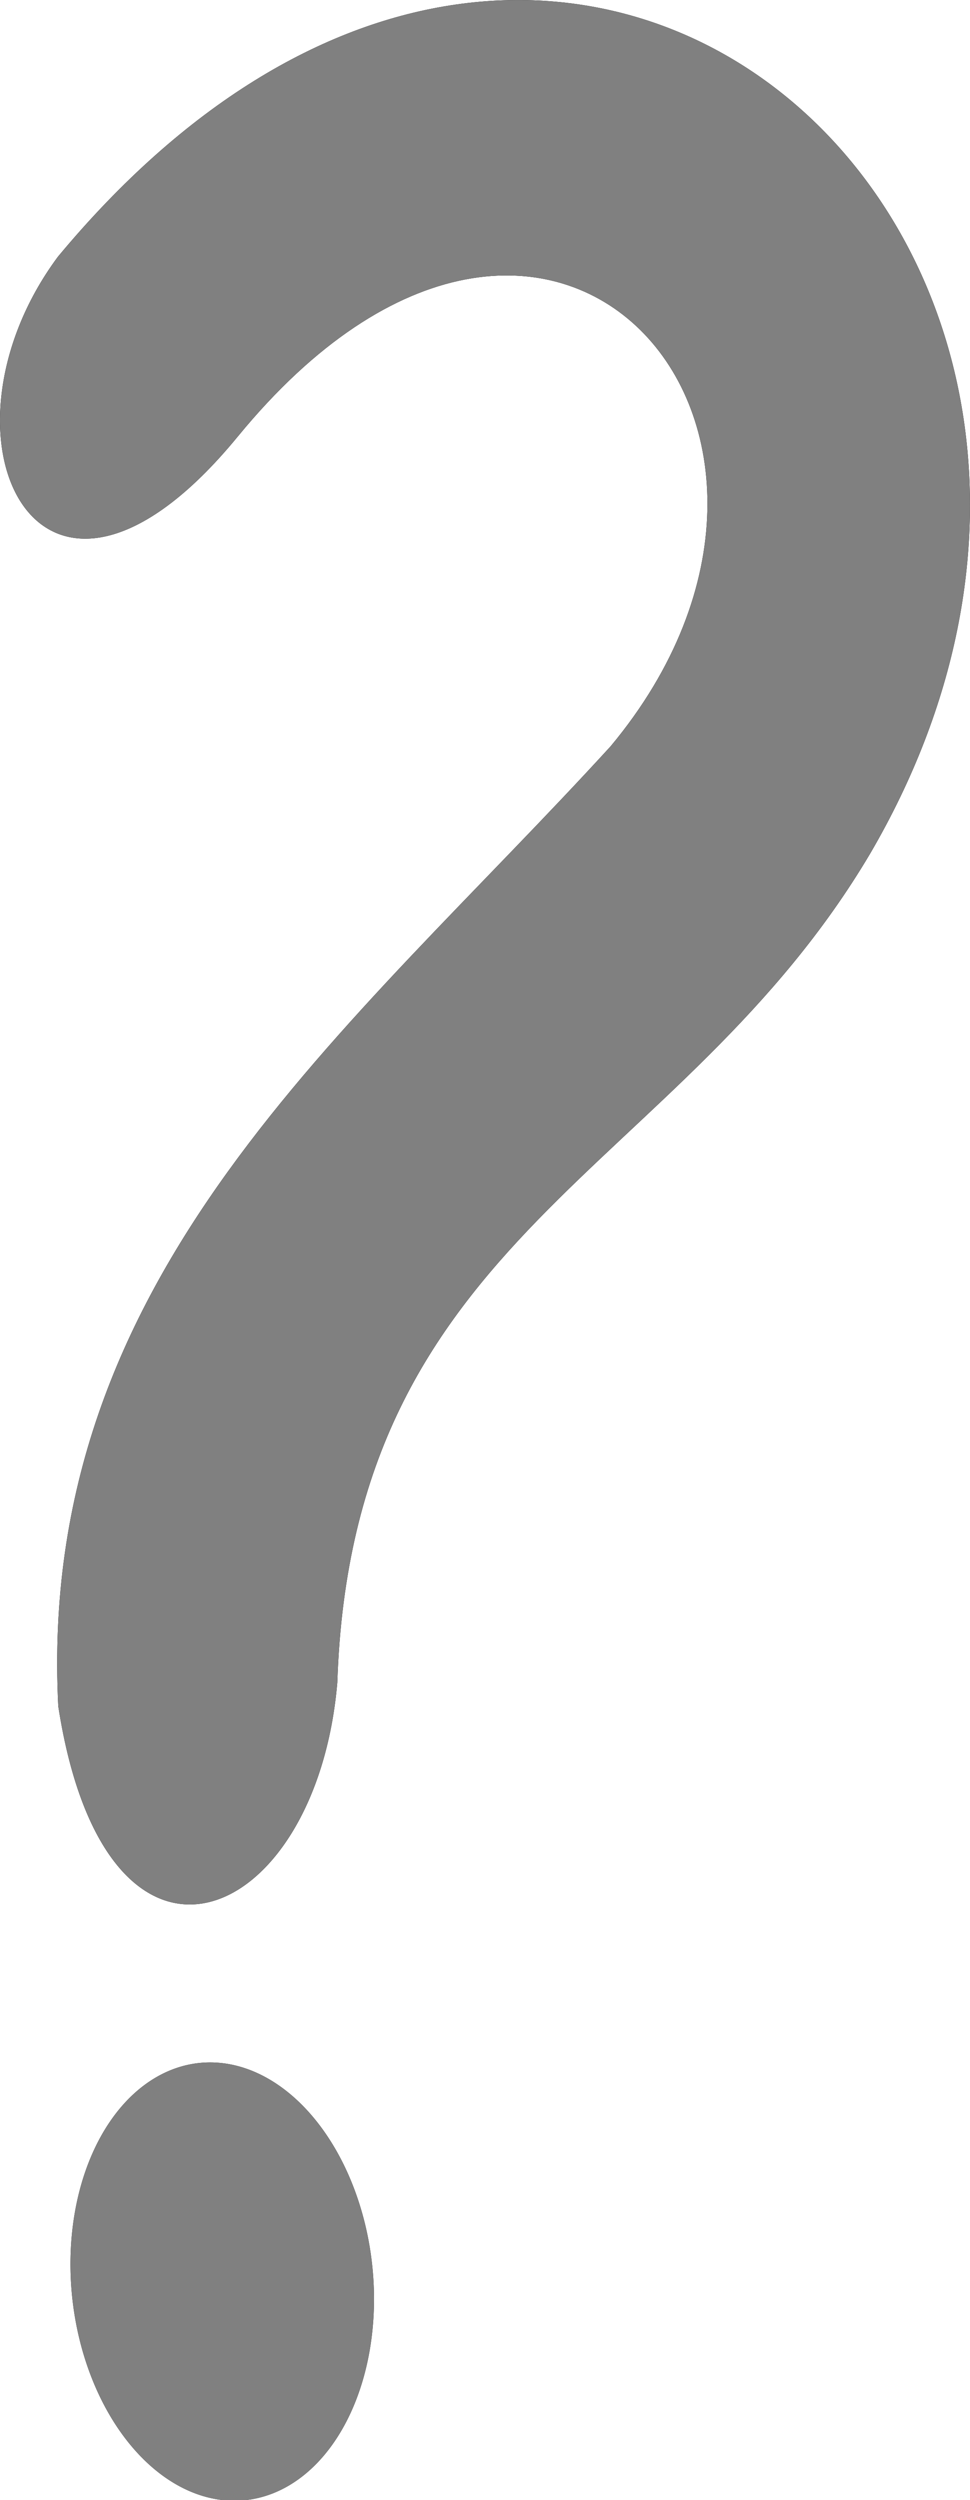 <?xml version="1.0" encoding="UTF-8" standalone="no"?>
<!-- Created with Inkscape (http://www.inkscape.org/) -->
<svg
    xmlns:inkscape="http://www.inkscape.org/namespaces/inkscape"
    xmlns:rdf="http://www.w3.org/1999/02/22-rdf-syntax-ns#"
    xmlns="http://www.w3.org/2000/svg"
    xmlns:cc="http://creativecommons.org/ns#"
    xmlns:dc="http://purl.org/dc/elements/1.1/"
    xmlns:sodipodi="http://sodipodi.sourceforge.net/DTD/sodipodi-0.dtd"
    xmlns:svg="http://www.w3.org/2000/svg"
    xmlns:ns1="http://sozi.baierouge.fr"
    xmlns:xlink="http://www.w3.org/1999/xlink"
    id="svg2"
    sodipodi:docname="interrogation_point.svg"
    viewBox="0 0 215.36 554.79"
    version="1.1"
    inkscape:version="0.47 r22583"
  >
  <defs
      id="defs4"
    >
    <filter
        id="filter3679"
        inkscape:menu="Blurs"
        height="1"
        width="1"
        color-interpolation-filters="sRGB"
        y="0"
        x="0"
        inkscape:menu-tooltip="Edges are partly feathered out"
        inkscape:label="Apparition"
      >
      <feMorphology
          id="feMorphology3681"
          result="result0"
          radius="4"
          in="SourceGraphic"
      />
      <feGaussianBlur
          id="feGaussianBlur3683"
          result="result91"
          stdDeviation="8"
          in="result0"
      />
      <feComposite
          id="feComposite3685"
          operator="in"
          result="fbSourceGraphic"
          in2="result91"
          in="SourceGraphic"
      />
      <feColorMatrix
          id="feColorMatrix3701"
          values="0 0 0 -1 0 0 0 0 -1 0 0 0 0 -1 0 0 0 0 1 0"
          result="fbSourceGraphicAlpha"
          in="fbSourceGraphic"
      />
      <feMorphology
          id="feMorphology3703"
          result="result0"
          radius="4"
          in="fbSourceGraphic"
      />
      <feGaussianBlur
          id="feGaussianBlur3705"
          result="result91"
          stdDeviation="8"
          in="result0"
      />
      <feComposite
          id="feComposite3707"
          operator="in"
          result="fbSourceGraphic"
          in2="result91"
          in="fbSourceGraphic"
      />
      <feColorMatrix
          id="feColorMatrix3717"
          values="0 0 0 -1 0 0 0 0 -1 0 0 0 0 -1 0 0 0 0 1 0"
          result="fbSourceGraphicAlpha"
          in="fbSourceGraphic"
      />
      <feMorphology
          id="feMorphology3719"
          result="result0"
          radius="4"
          in="fbSourceGraphic"
      />
      <feGaussianBlur
          id="feGaussianBlur3721"
          result="result91"
          stdDeviation="8"
          in="result0"
      />
      <feComposite
          id="feComposite3723"
          operator="in"
          in2="result91"
          in="fbSourceGraphic"
      />
    </filter
    >
    <filter
        id="filter3687"
        inkscape:menu="Blurs"
        height="1"
        width="1"
        color-interpolation-filters="sRGB"
        y="0"
        x="0"
        inkscape:menu-tooltip="Edges are partly feathered out"
        inkscape:label="Apparition"
      >
      <feMorphology
          id="feMorphology3689"
          result="result0"
          radius="4"
          in="SourceGraphic"
      />
      <feGaussianBlur
          id="feGaussianBlur3691"
          result="result91"
          stdDeviation="8"
          in="result0"
      />
      <feComposite
          id="feComposite3693"
          operator="in"
          result="fbSourceGraphic"
          in2="result91"
          in="SourceGraphic"
      />
      <feColorMatrix
          id="feColorMatrix3709"
          values="0 0 0 -1 0 0 0 0 -1 0 0 0 0 -1 0 0 0 0 1 0"
          result="fbSourceGraphicAlpha"
          in="fbSourceGraphic"
      />
      <feMorphology
          id="feMorphology3711"
          result="result0"
          radius="4"
          in="fbSourceGraphic"
      />
      <feGaussianBlur
          id="feGaussianBlur3713"
          result="result91"
          stdDeviation="8"
          in="result0"
      />
      <feComposite
          id="feComposite3715"
          operator="in"
          result="fbSourceGraphic"
          in2="result91"
          in="fbSourceGraphic"
      />
      <feColorMatrix
          id="feColorMatrix3725"
          values="0 0 0 -1 0 0 0 0 -1 0 0 0 0 -1 0 0 0 0 1 0"
          result="fbSourceGraphicAlpha"
          in="fbSourceGraphic"
      />
      <feMorphology
          id="feMorphology3727"
          result="result0"
          radius="4"
          in="fbSourceGraphic"
      />
      <feGaussianBlur
          id="feGaussianBlur3729"
          result="result91"
          stdDeviation="8"
          in="result0"
      />
      <feComposite
          id="feComposite3731"
          operator="in"
          in2="result91"
          in="fbSourceGraphic"
      />
    </filter
    >
  </defs
  >
  <sodipodi:namedview
      id="base"
      bordercolor="#666666"
      inkscape:pageshadow="2"
      inkscape:window-y="0"
      pagecolor="#ffffff"
      inkscape:window-height="994"
      inkscape:window-maximized="1"
      inkscape:zoom="1.0875551"
      inkscape:window-x="0"
      showgrid="false"
      borderopacity="1.0"
      inkscape:current-layer="g3695"
      inkscape:cx="43.739479"
      inkscape:cy="183.81262"
      inkscape:window-width="1216"
      inkscape:pageopacity="0.0"
      inkscape:document-units="px"
  />
  <g
      id="g3695"
      inkscape:label="interrogation"
      inkscape:groupmode="layer"
      transform="translate(-279.6 -239.96)"
    >
    <g
        id="g3737"
      >
      <path
          id="path2912"
          sodipodi:nodetypes="ccccccs"
          style="fill:#000000"
          d="m332.4 336.82c-44.091 53.753-69.772 0.282-39.938-39.902 113.67-136.67 258.47-1.286 180.32 132.48-42.306 71.363-114.99 84.036-118.29 183.93-4.652 54.384-51.322 73.96-61.956 5.26-4.88-96.07 64.39-149.29 122.63-213.02 58.41-70.07-13.31-153.42-82.76-68.75z"
      />
      <path
          id="path3663"
          sodipodi:rx="35.434818"
          sodipodi:ry="42.586803"
          style="opacity:.821;fill:#000000"
          sodipodi:type="arc"
          d="m300.67 782.1a35.435 42.587 0 1 1 0.718 0.583"
          sodipodi:open="true"
          transform="matrix(.94 -.099 .12 1.139 -62.324 -72.931)"
          sodipodi:cy="747.1026"
          sodipodi:cx="320.86392"
          sodipodi:end="8.4358451"
          sodipodi:start="2.1771119"
      />
      <path
          id="path3667"
          sodipodi:nodetypes="ccccccs"
          style="filter:url(#filter3679);fill:#808080"
          d="m332.4 336.82c-44.091 53.753-69.772 0.282-39.938-39.902 113.67-136.67 258.47-1.286 180.32 132.48-42.306 71.363-114.99 84.036-118.29 183.93-4.652 54.384-51.322 73.96-61.956 5.26-4.88-96.07 64.39-149.29 122.63-213.02 58.41-70.07-13.31-153.42-82.76-68.75z"
      />
      <path
          id="path3669"
          sodipodi:rx="35.434818"
          sodipodi:ry="42.586803"
          style="filter:url(#filter3687);fill:#808080"
          sodipodi:type="arc"
          d="m300.67 782.1a35.435 42.587 0 1 1 0.718 0.583"
          sodipodi:open="true"
          transform="matrix(.94 -.099 .12 1.139 -62.324 -72.931)"
          sodipodi:cy="747.1026"
          sodipodi:cx="320.86392"
          sodipodi:end="8.4358451"
          sodipodi:start="2.1771119"
      />
      <path
          id="path3697"
          sodipodi:nodetypes="ccccccs"
          style="filter:url(#filter3679);fill-opacity:0"
          d="m332.4 336.82c-44.091 53.753-69.772 0.282-39.938-39.902 113.67-136.67 258.47-1.286 180.32 132.48-42.306 71.363-114.99 84.036-118.29 183.93-4.652 54.384-51.322 73.96-61.956 5.26-4.88-96.07 64.39-149.29 122.63-213.02 58.41-70.07-13.31-153.42-82.76-68.75z"
      />
      <path
          id="path3699"
          sodipodi:rx="35.434818"
          sodipodi:ry="42.586803"
          style="filter:url(#filter3687);fill-opacity:0"
          sodipodi:type="arc"
          d="m300.67 782.1a35.435 42.587 0 1 1 0.718 0.583"
          sodipodi:open="true"
          transform="matrix(.94 -.099 .12 1.139 -62.324 -72.931)"
          sodipodi:cy="747.1026"
          sodipodi:cx="320.86392"
          sodipodi:end="8.4358451"
          sodipodi:start="2.1771119"
      />
    </g
    >
  </g
  >
</svg
>
